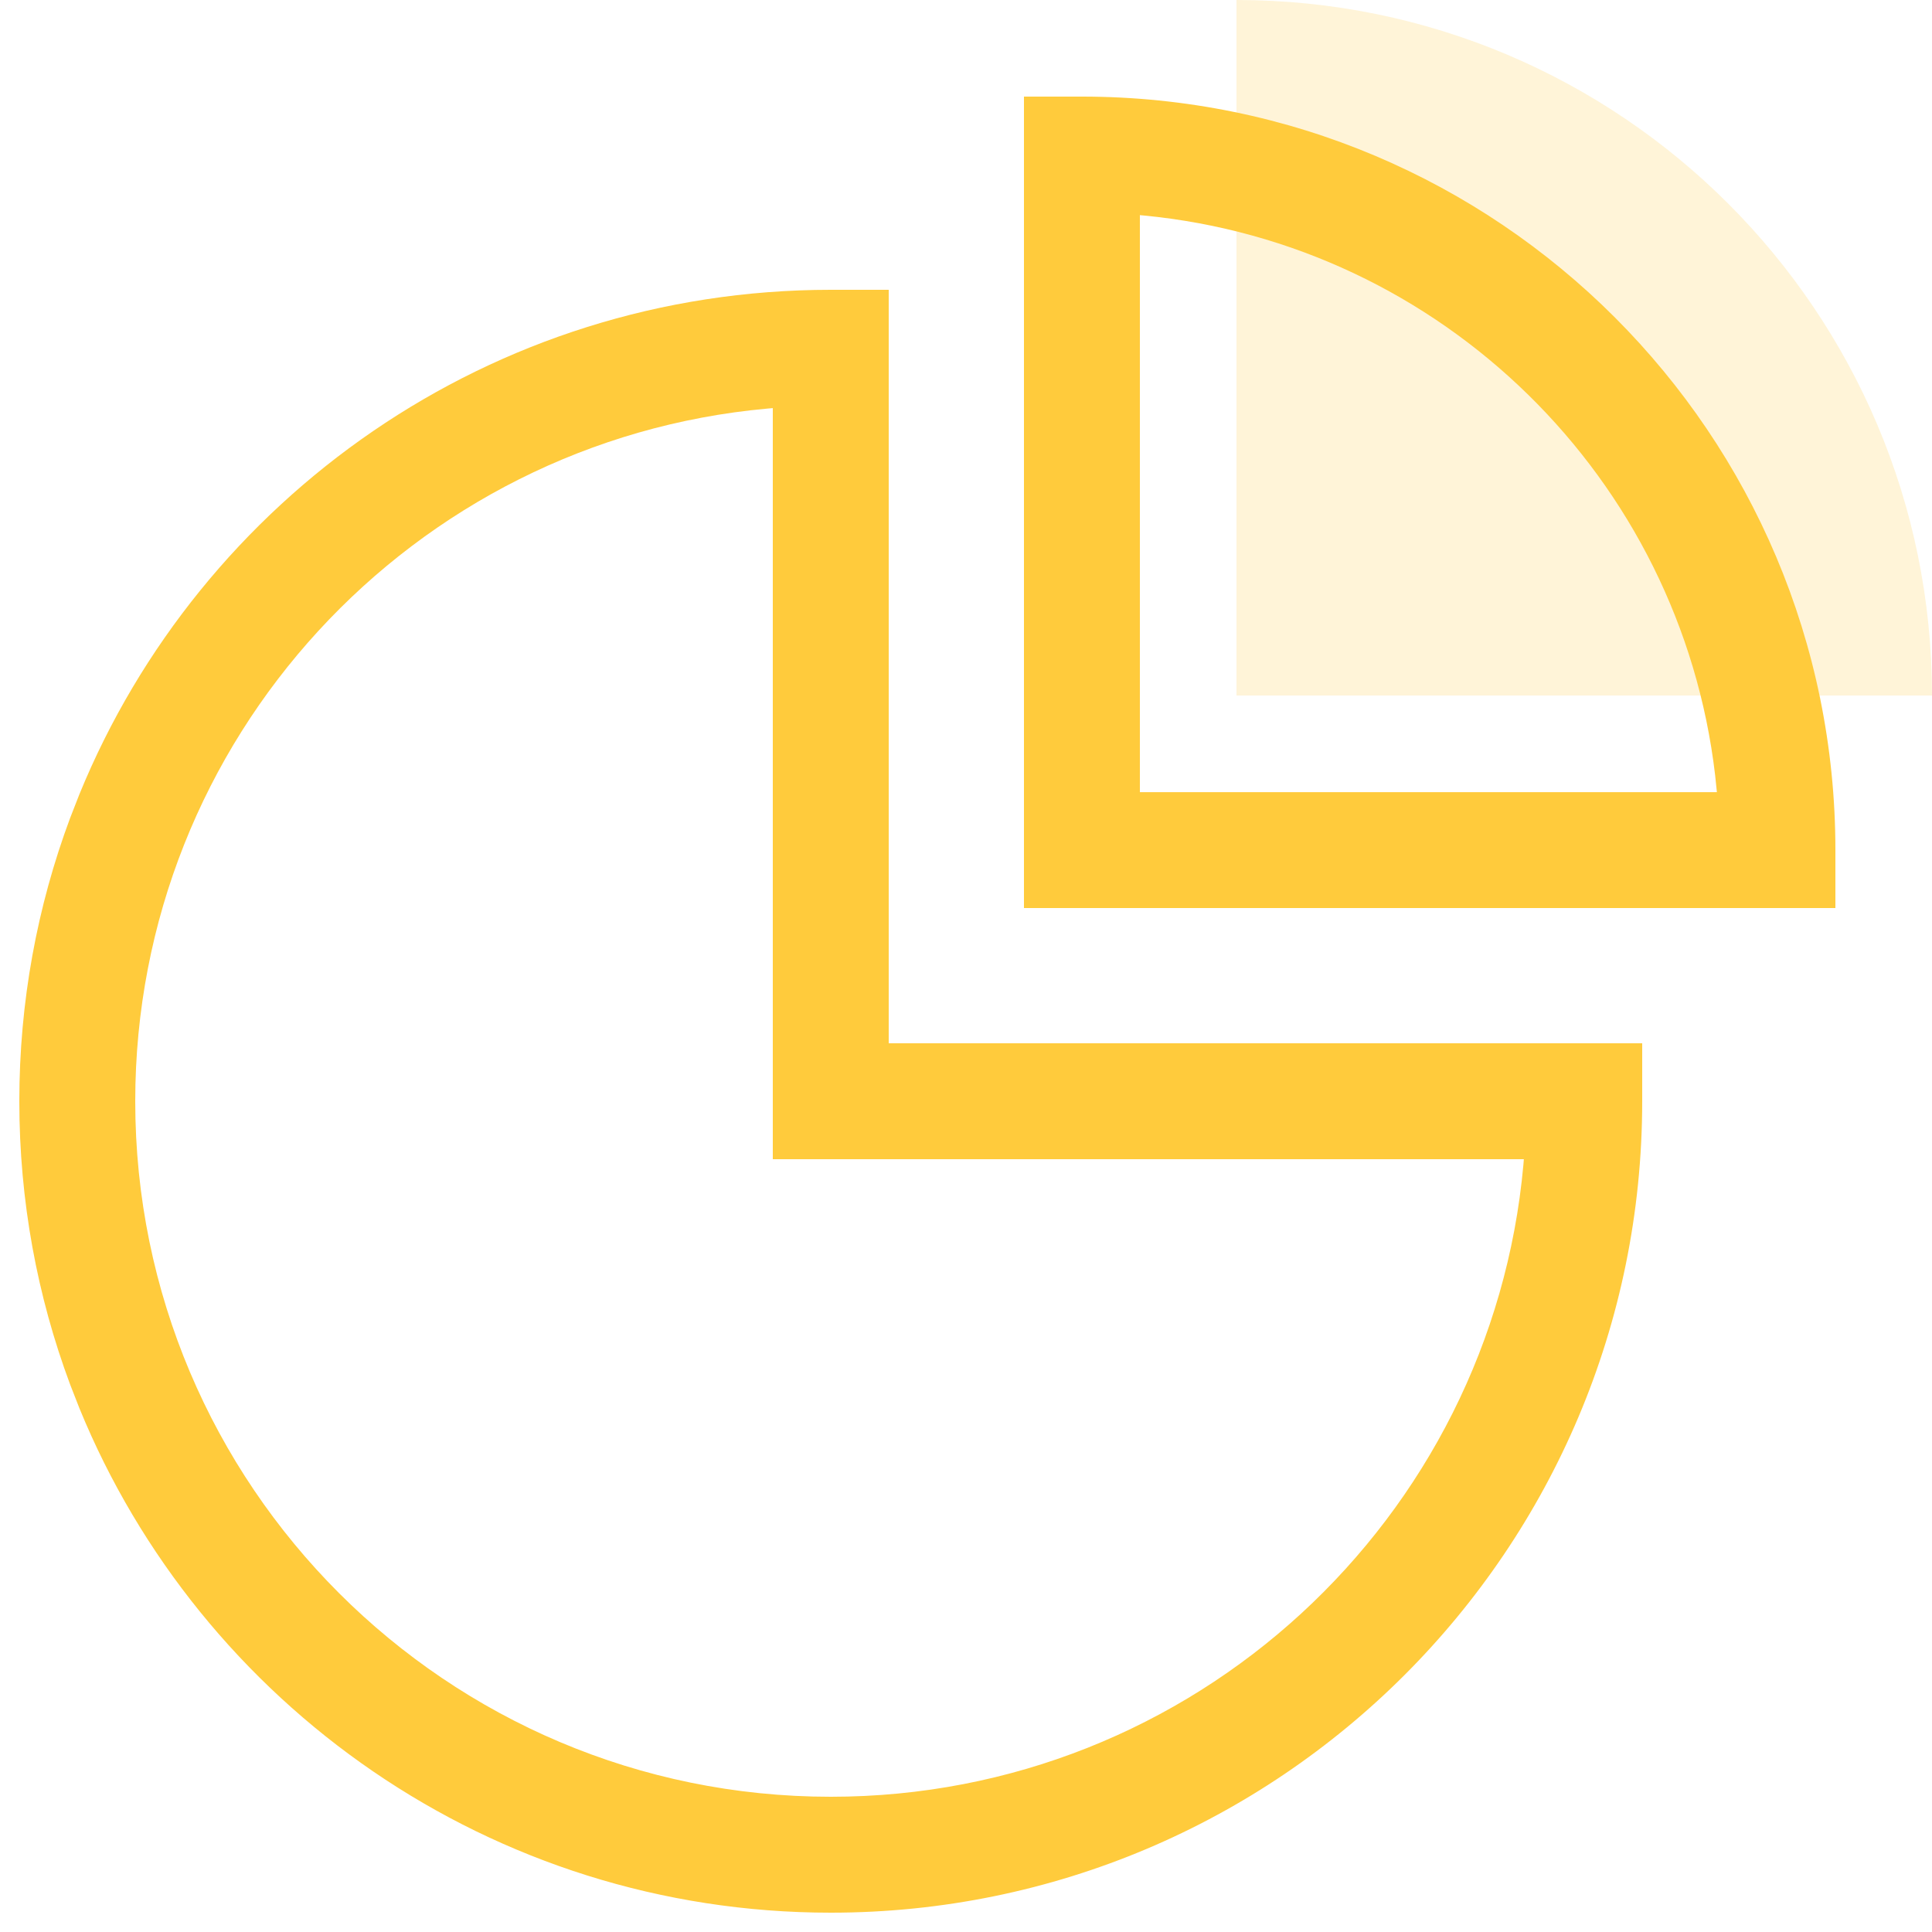 <?xml version="1.0" encoding="UTF-8"?>
<svg width="50px" height="50px" viewBox="0 0 50 50" version="1.1" xmlns="http://www.w3.org/2000/svg" xmlns:xlink="http://www.w3.org/1999/xlink">
    <title>99. Icons/Values/Privati/portfolio</title>
    <g id="99.-Icons/Values/Privati/portfolio" stroke="none" stroke-width="1" fill="none" fill-rule="evenodd">
        <g id="Group" transform="translate(0.5, -0)" fill="#FFCB3C">
            <path d="M22.5,27 L22.5,7.5 L21,7.5 C12.214,7.5 4.688,12.896 1.555,20.555 L1.314,21.172 C0.464,23.454 0,25.923 0,28.5 C0,31.077 0.464,33.546 1.314,35.828 L1.555,36.445 C4.688,44.104 12.214,49.5 21,49.5 C32.598,49.5 42,40.098 42,28.5 L42,27 L22.5,27 Z M19.5,10.562 L19.5,30 L38.937,30 L38.926,30.138 C38.099,39.312 30.389,46.5 21,46.5 C11.059,46.5 3,38.441 3,28.5 C3,19.111 10.188,11.401 19.362,10.574 L19.5,10.562 Z" id="Oval" fill-rule="nonzero"></path>
            <path d="M49.5,18 C49.5,14.727 49.5,8.727 49.5,0 C41.591,0 35.591,0 31.5,0 C31.5,9.941 39.559,18 49.5,18 Z" id="Oval" fill-opacity="0.2" transform="translate(40.5, 9) rotate(-180) translate(-40.5, -9)"></path>
            <path d="M47,2.5 L26,2.5 L26,4 C26,14.77 34.73,23.5 45.5,23.5 L47,23.5 L47,2.5 Z M44,5.499 L44,20.432 L43.911,20.424 C36.182,19.686 30.009,13.616 29.112,5.934 L29.067,5.499 L44,5.499 Z" id="Oval" fill-rule="nonzero" transform="translate(36.5, 13) rotate(-180) translate(-36.5, -13)"></path>
        </g>
    </g>
</svg>